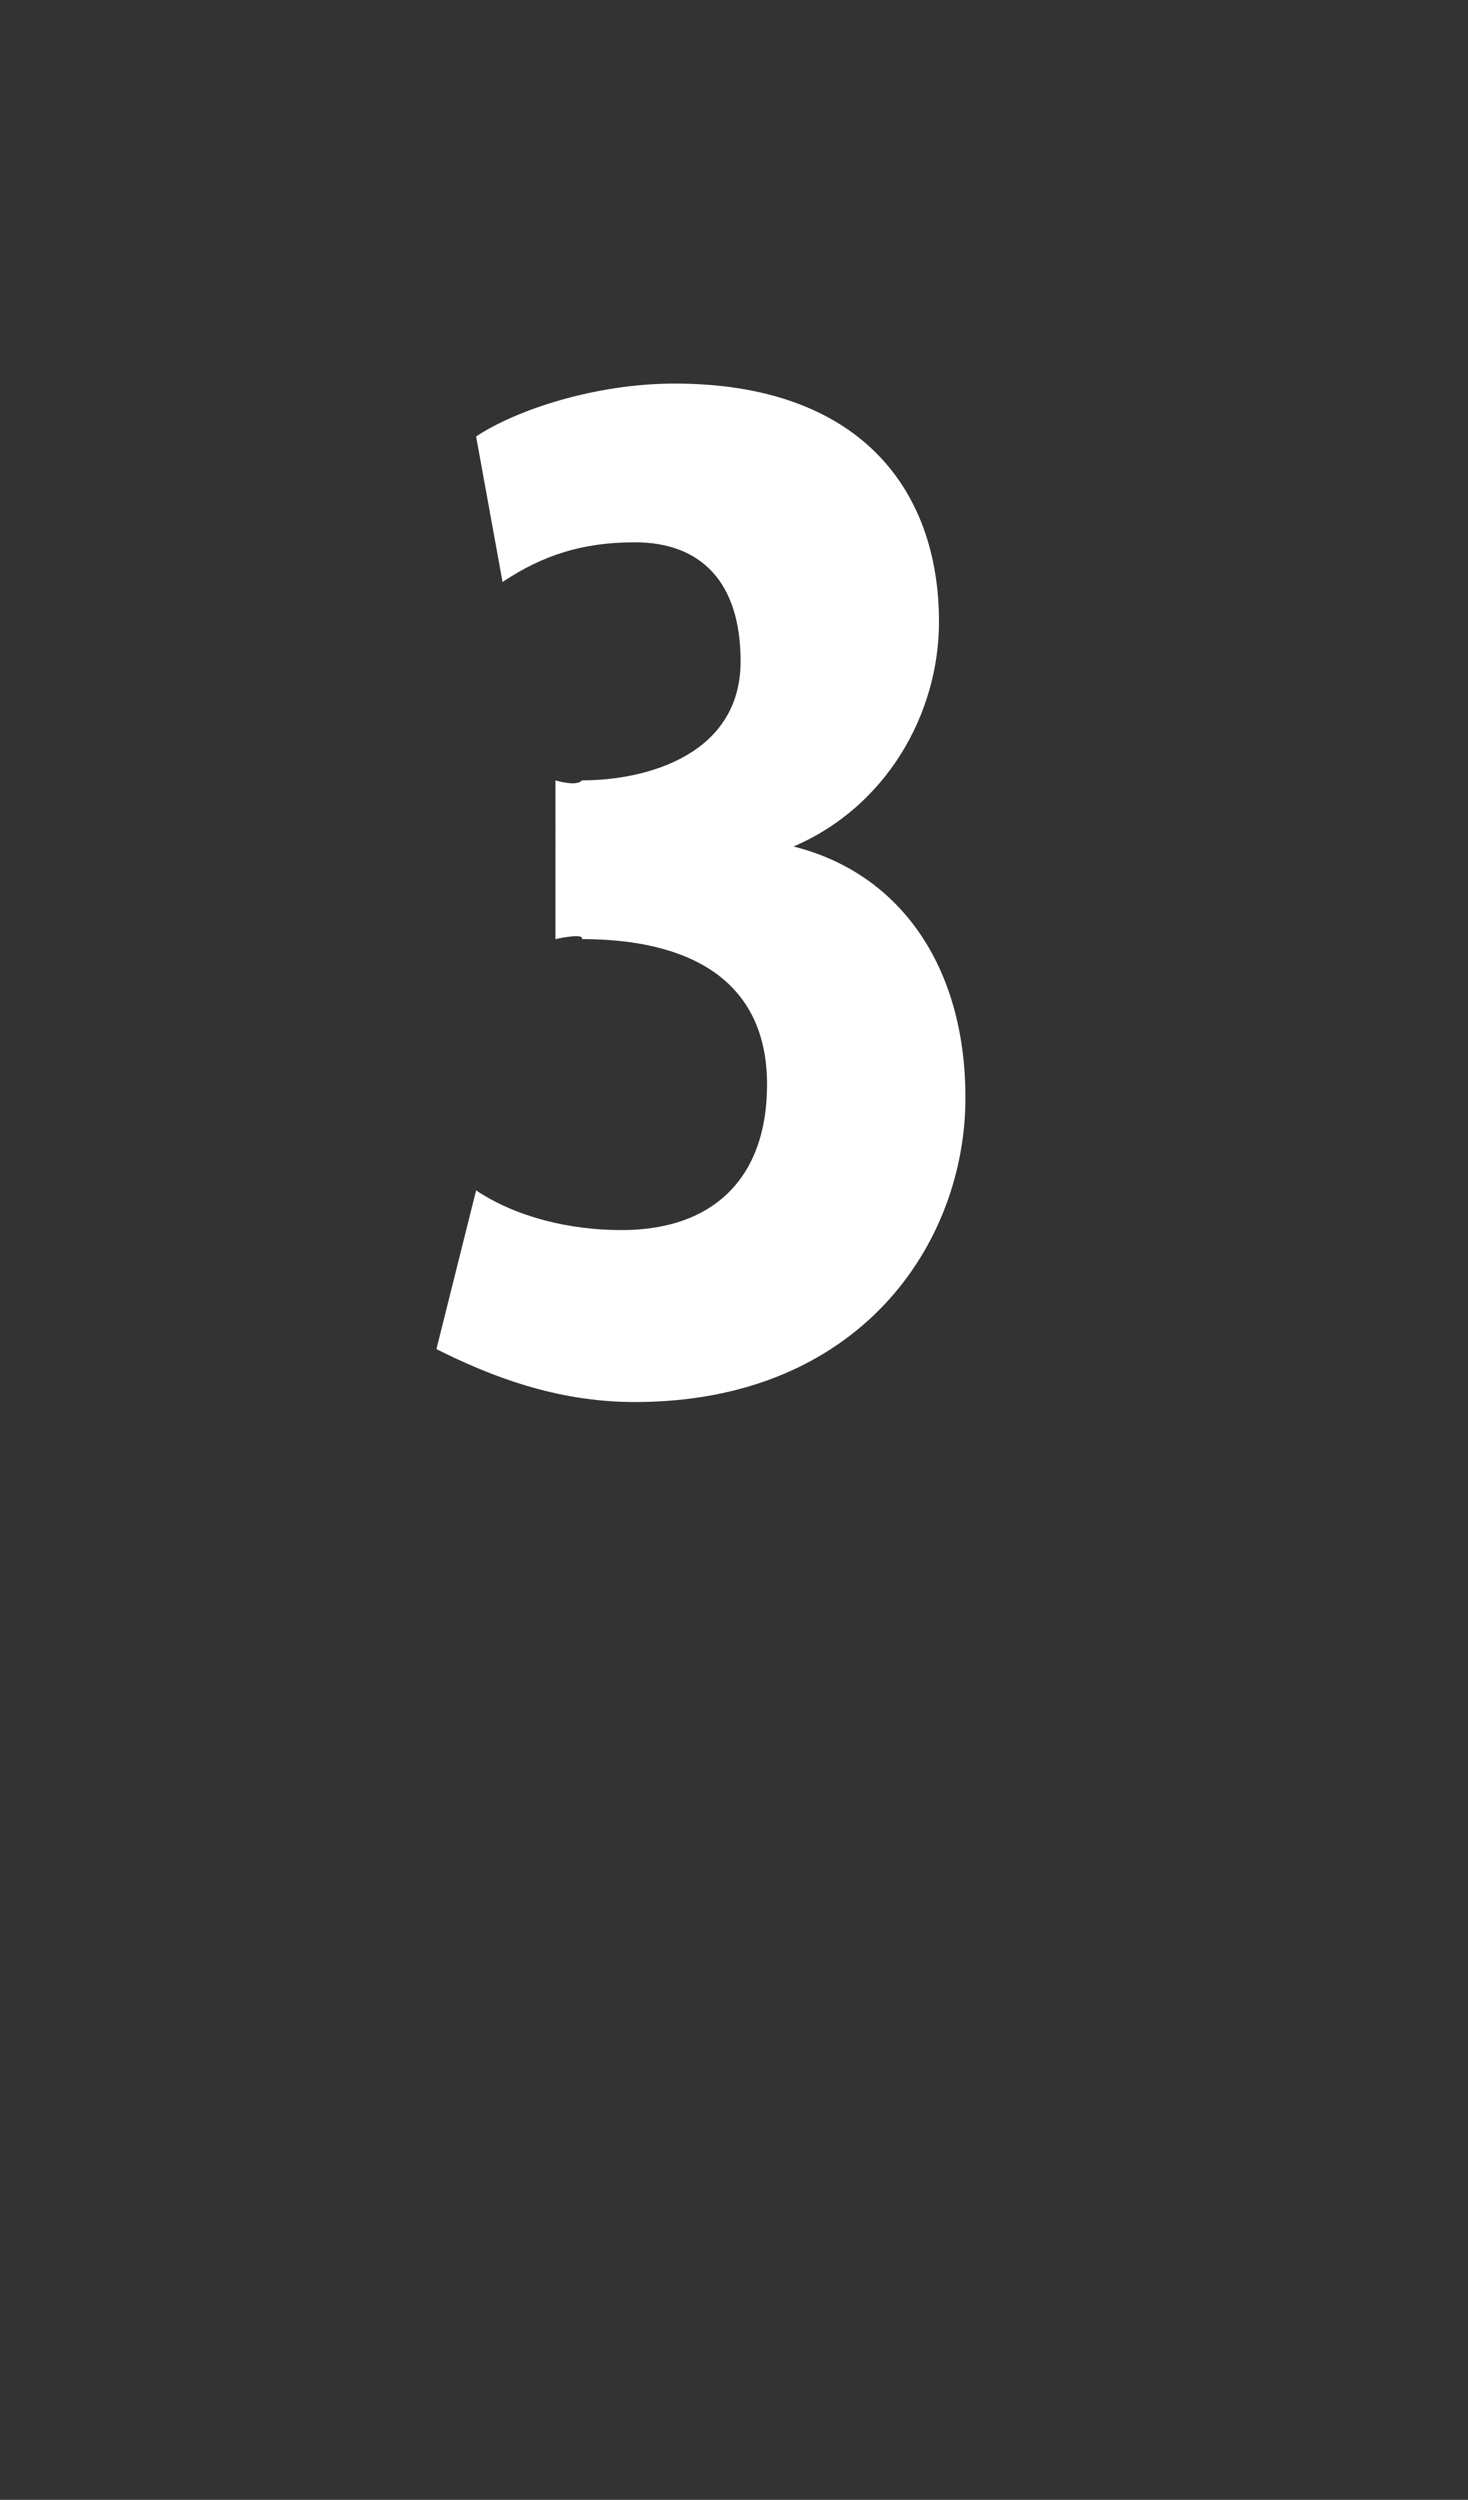 <?xml version="1.0" standalone="no"?><!DOCTYPE svg PUBLIC "-//W3C//DTD SVG 1.1//EN" "http://www.w3.org/Graphics/SVG/1.1/DTD/svg11.dtd"><svg xmlns="http://www.w3.org/2000/svg" version="1.1" width="11.1px" height="18.9px" viewBox="0 0 11.1 18.9"><rect x="0" y="0" width="11.1" height="18.9" fill="#333333" stroke="none"/><desc>3</desc><defs/><g id="Polygon111808"><path d="m3.6 9c.3.2.7.3 1.1.3c.7 0 1.1-.4 1.1-1.1c0-.8-.6-1.1-1.4-1.1c.02-.05-.2 0-.2 0V5.9s.16.05.2 0c.5 0 1.2-.2 1.2-.9c0-.6-.3-.9-.8-.9c-.4 0-.7.1-1 .3l-.2-1.1c.3-.2.9-.4 1.5-.4c1.4 0 2 .8 2 1.8c0 .7-.4 1.4-1.1 1.7c.8.2 1.3.9 1.3 1.9c0 1.1-.8 2.3-2.5 2.3c-.6 0-1.1-.2-1.5-.4L3.6 9z" stroke="none" fill="#fff"/></g></svg>
